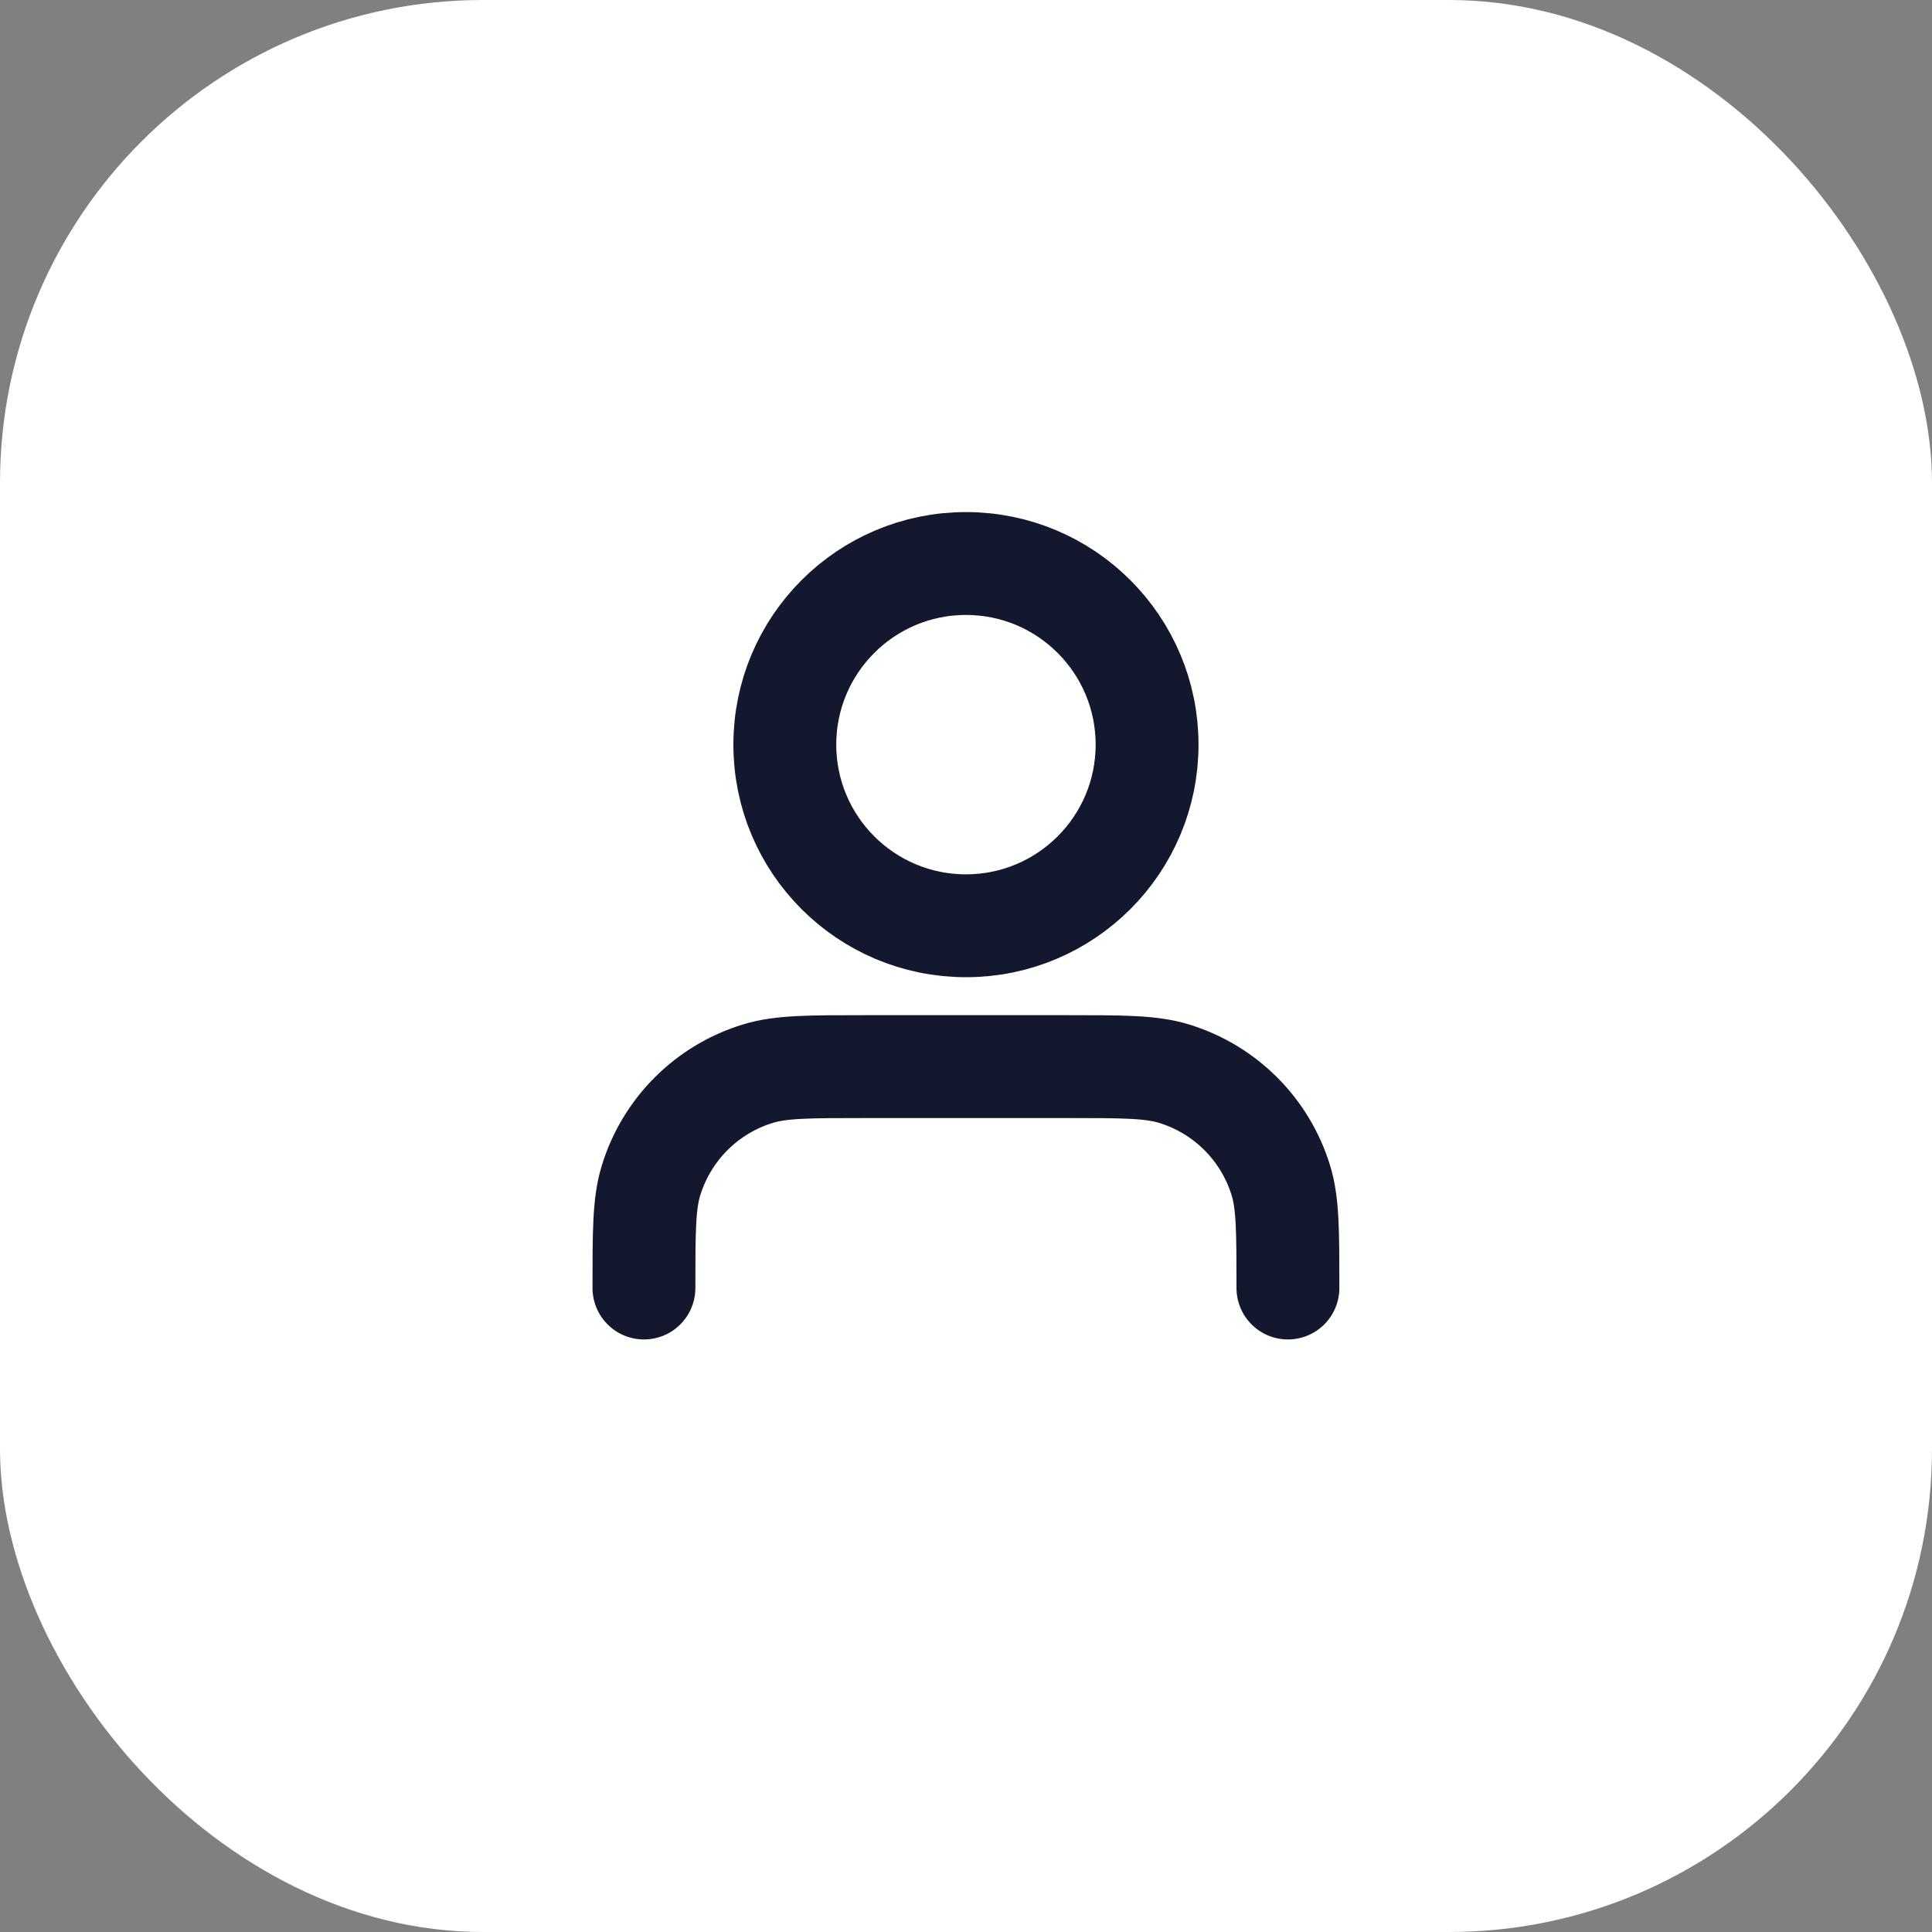 <svg width="40" height="40" viewBox="0 0 40 40" fill="none" xmlns="http://www.w3.org/2000/svg">
<rect x="0" y="0" width="40" height="40" fill="#808080" stroke="none"/>
<rect width="40" height="40" rx="10" fill="white"/>
<path d="M26.665 26.667C26.665 25.504 26.665 24.922 26.522 24.449C26.199 23.384 25.365 22.55 24.3 22.227C23.826 22.083 23.245 22.083 22.082 22.083H17.915C16.752 22.083 16.171 22.083 15.698 22.227C14.632 22.55 13.799 23.384 13.476 24.449C13.332 24.922 13.332 25.504 13.332 26.667M23.749 15.417C23.749 17.488 22.07 19.167 19.999 19.167C17.928 19.167 16.249 17.488 16.249 15.417C16.249 13.346 17.928 11.667 19.999 11.667C22.07 11.667 23.749 13.346 23.749 15.417Z" stroke="#13182F" stroke-width="2.13" stroke-linecap="round" stroke-linejoin="round"/>
</svg>
